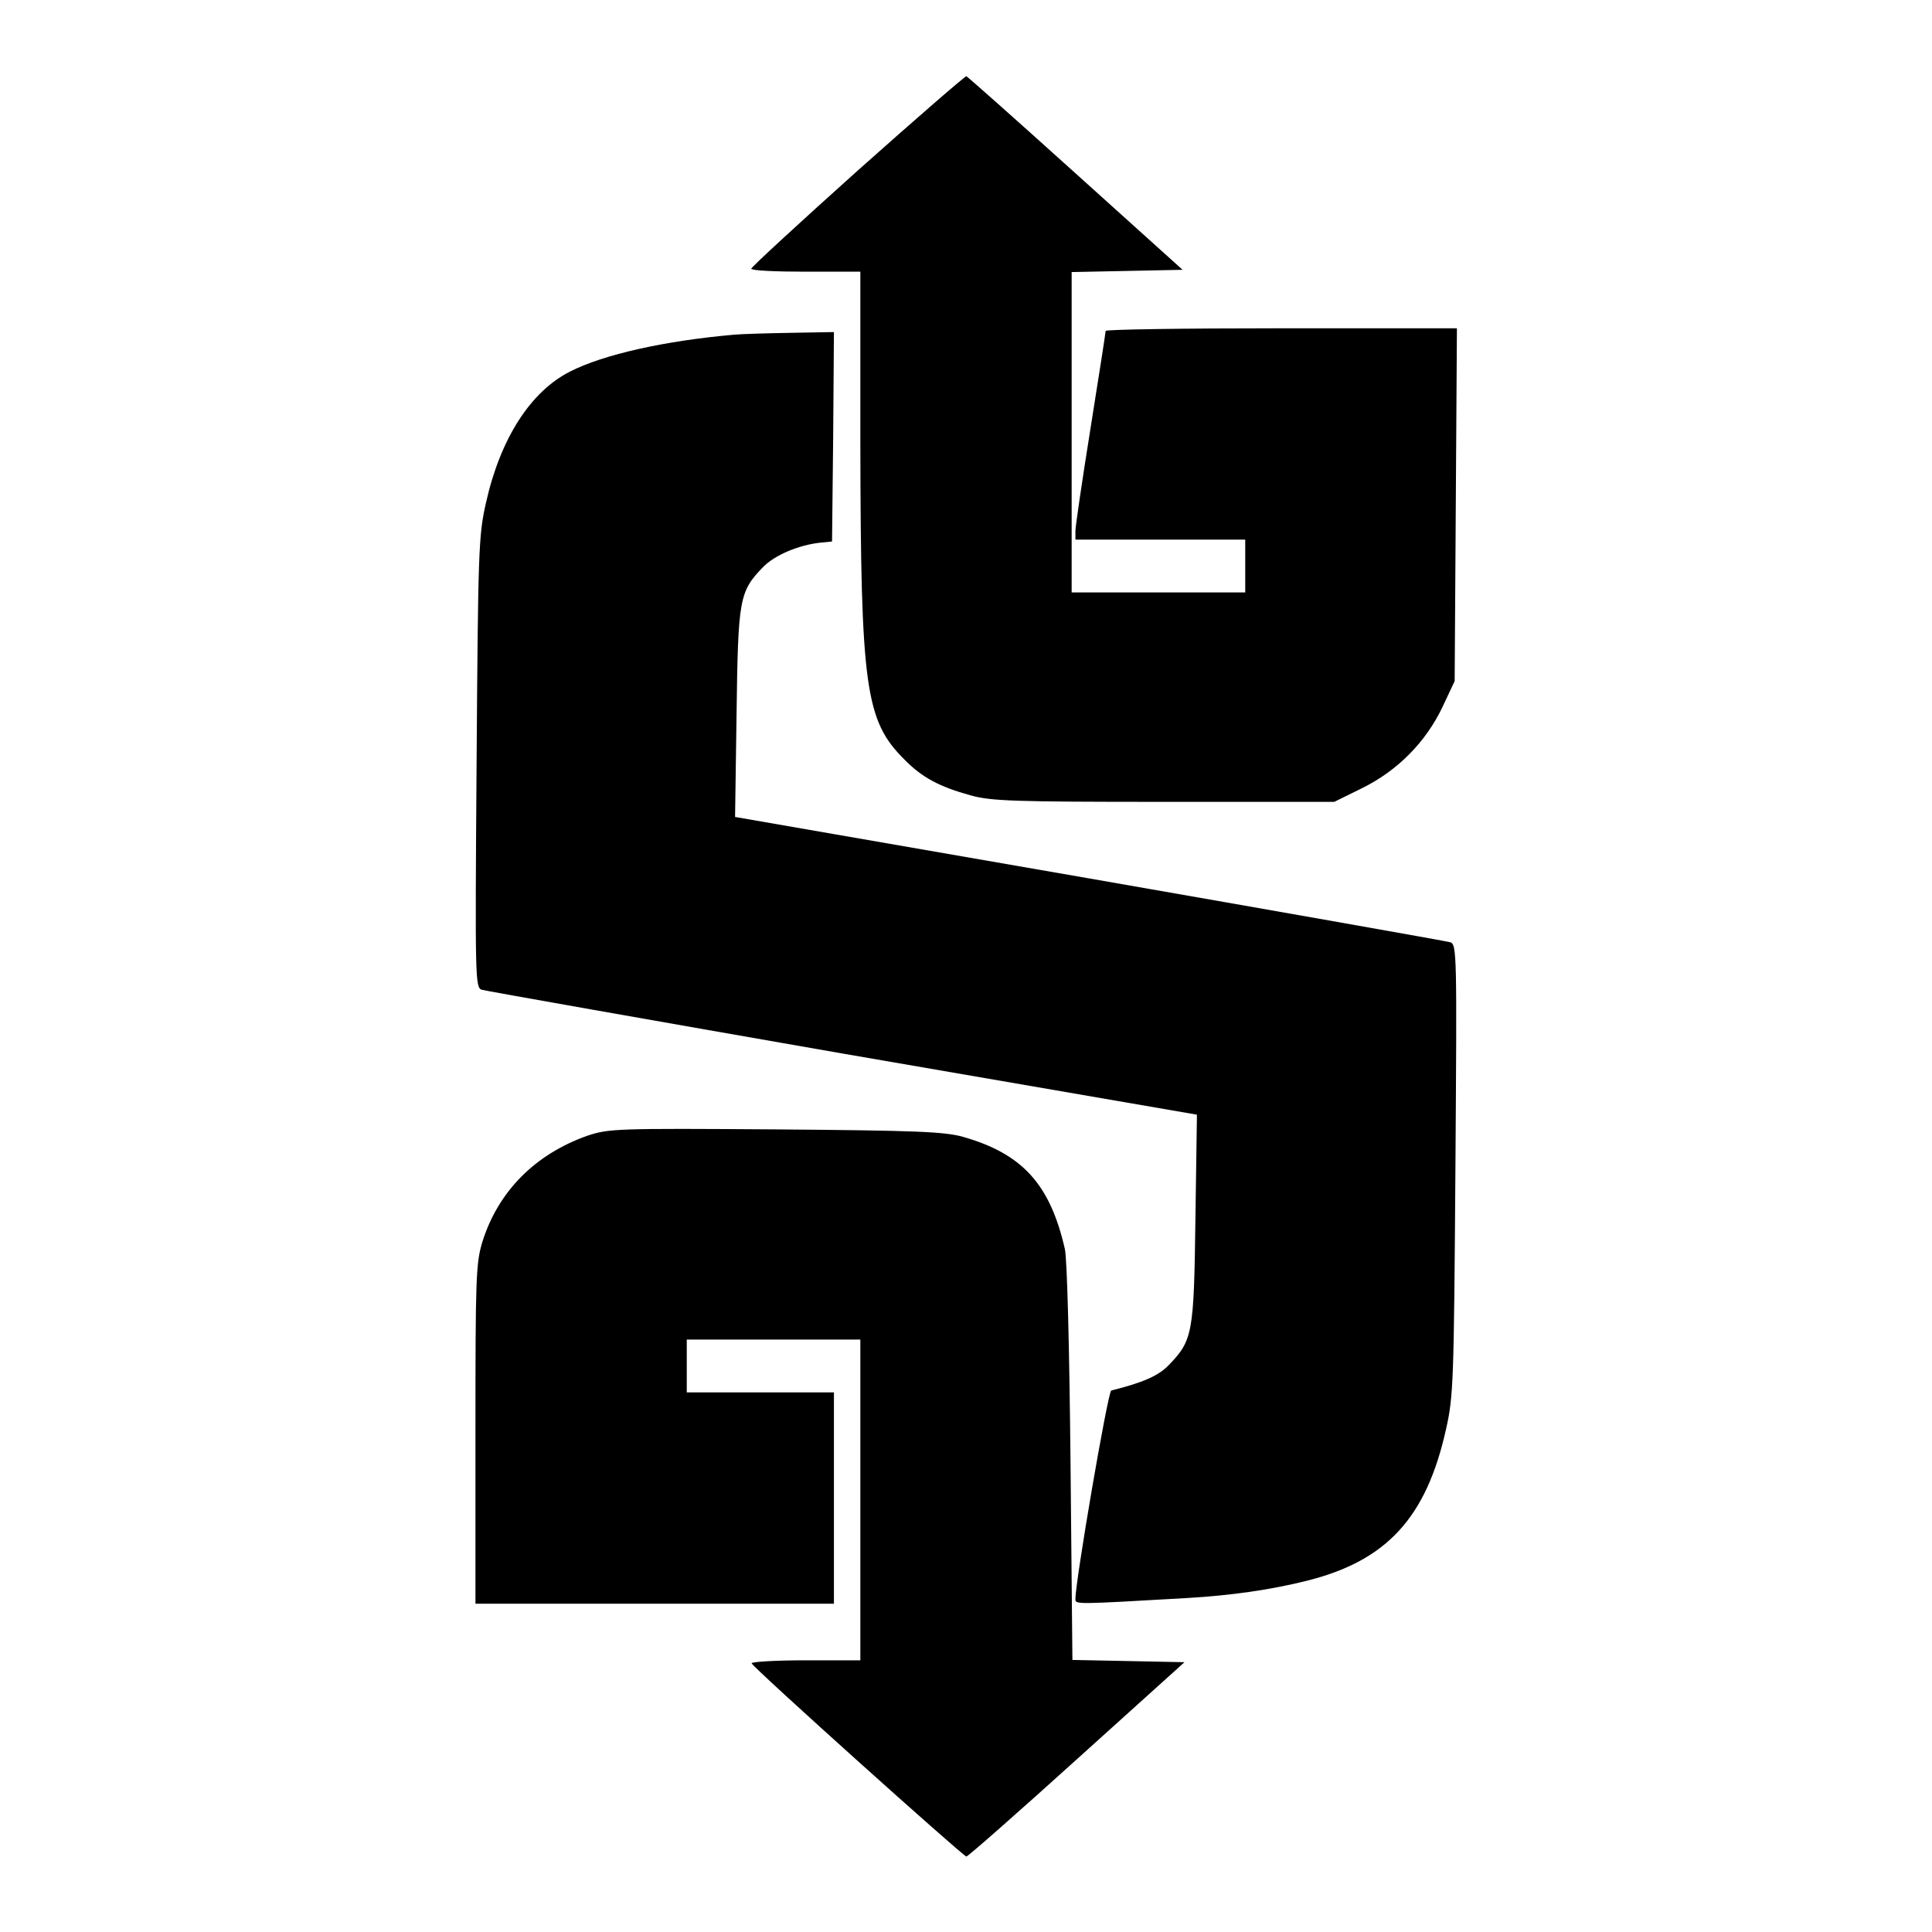 <svg version="1.0" xmlns="http://www.w3.org/2000/svg" width="682.667" height="682.667"
     viewBox="0 0 512 512">
  <path
    d="M227.3 45.2c-15.5 13.9-28.2 25.6-28.2 26-.1.5 6.4.8 14.4.8H228v45.2c.1 65 1.3 73.8 11.7 84.1 4.6 4.7 9.2 7.2 17.6 9.5 5.4 1.5 11.6 1.7 51.2 1.7h45.1l7.5-3.7c9.3-4.6 16.8-12.2 21.2-21.5l3.2-6.8.3-46.8.3-46.7h-46.6c-25.6 0-46.5.3-46.5.7 0 .5-1.8 12-4 25.8-2.2 13.7-4 26-4 27.2v2.3h45v14h-46V72.1l14.7-.3 14.7-.3L285.1 46c-15.5-14-28.6-25.6-29-25.8-.3-.1-13.3 11.2-28.8 25z"/>
  <path
    d="M194.5 88.7c-18.2 1.6-34.5 5.2-43.5 9.8-10.4 5.3-18.4 17.7-22.2 34.7-2 8.7-2.1 13-2.5 69-.4 57.1-.4 59.6 1.4 60.1 1 .3 44 7.9 95.6 16.9l93.9 16.2-.4 27.6c-.4 30.4-.7 32.2-7.1 38.8-2.7 2.8-6.8 4.6-15.2 6.7-.9.2-9.6 51-9.5 55.3 0 1.4 0 1.4 29.5-.3 12-.7 22.3-2.2 31.9-4.6 21.1-5.3 31.6-16.7 36.8-40.1 2-8.7 2.1-13 2.5-69 .4-57.1.4-59.6-1.4-60.1-1-.3-44-7.9-95.6-16.9l-93.9-16.3.4-27.5c.4-30.3.7-32.2 7-38.7 3.1-3.2 9.5-5.9 15.3-6.5l3-.3.3-27.8.2-27.7-11.2.2c-6.2.1-13.1.3-15.3.5z"/>
  <path
    d="M155.6 301c-13.8 4.9-23.5 14.7-27.7 27.9-1.8 5.8-1.9 9.5-1.9 51.2V425h95v-56h-39v-14h46v85h-14.6c-8 0-14.4.4-14.2.8.4 1.2 56.1 51.2 56.9 51.2.4 0 13.6-11.6 29.3-25.8l28.5-25.7-14.8-.3-14.9-.3-.5-52.2c-.3-30.7-.9-54.1-1.5-56.7-3.9-17.1-11.2-25.2-26.9-29.7-4.9-1.4-12.4-1.7-49.8-2-42.3-.3-44.2-.2-49.9 1.7z"/>
</svg>

